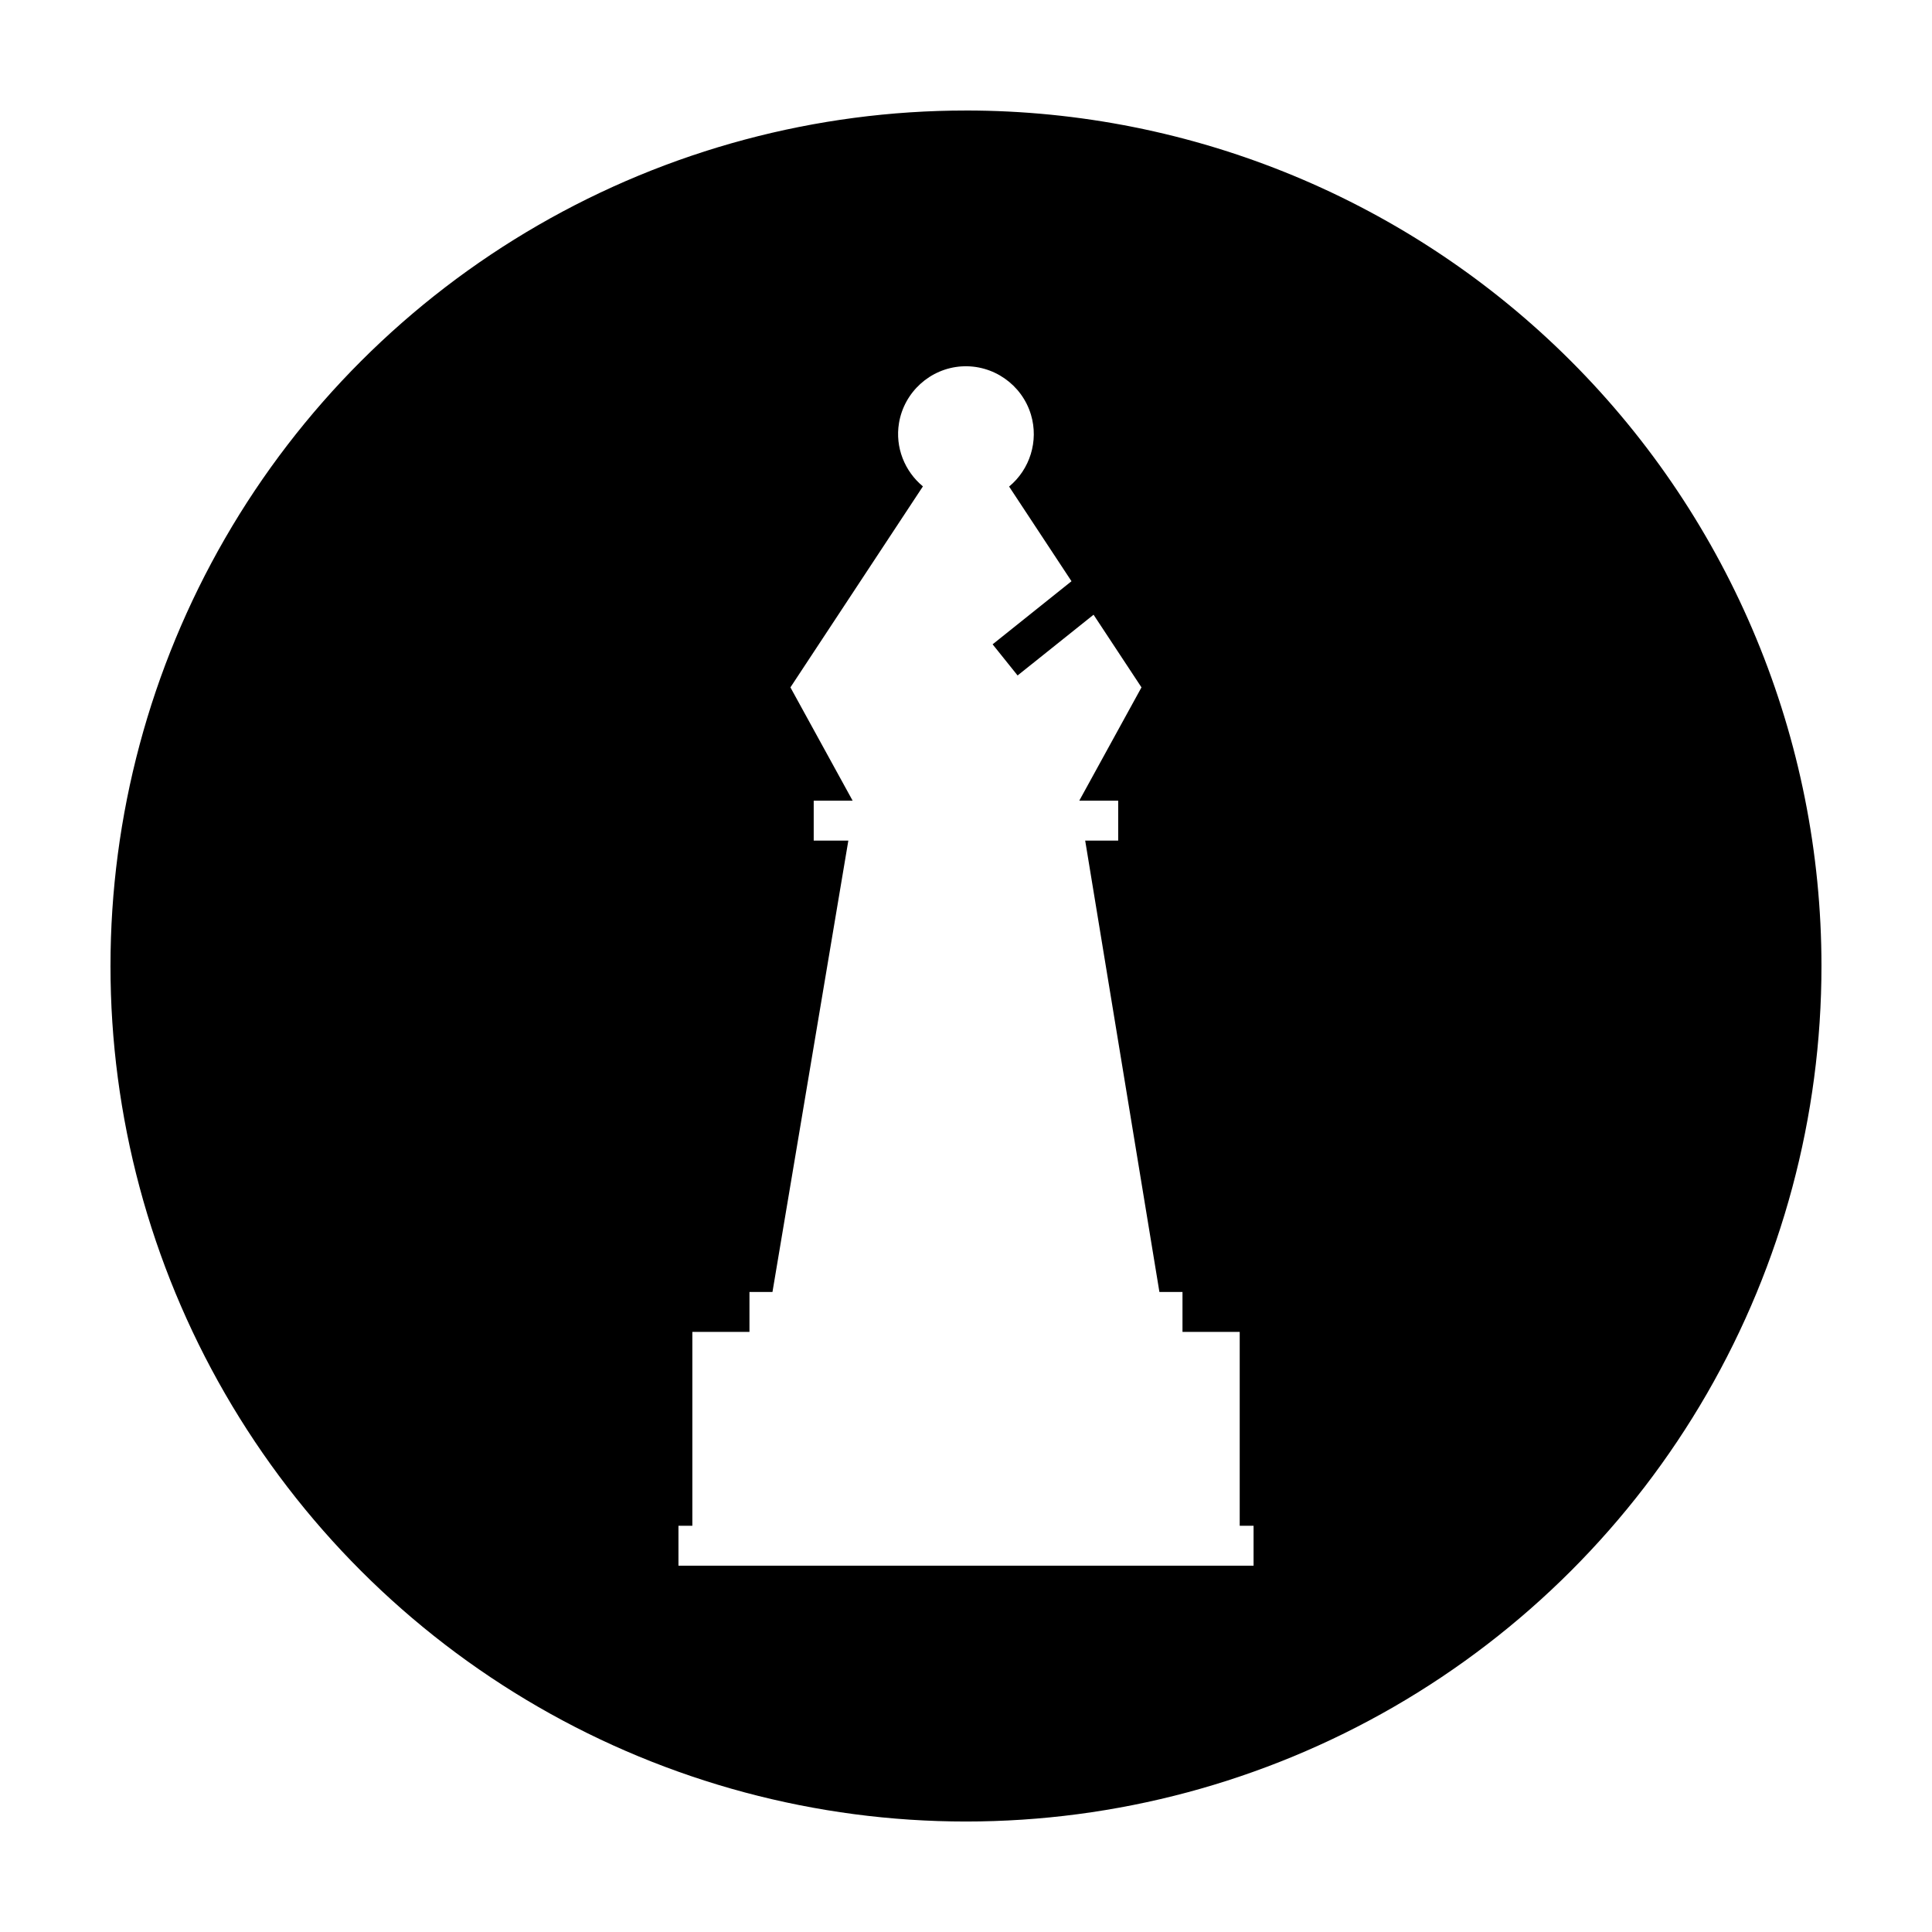 <?xml version="1.0" encoding="UTF-8"?>
<!-- Uploaded to: SVG Repo, www.svgrepo.com, Generator: SVG Repo Mixer Tools -->
<svg fill="#000000" width="800px" height="800px" version="1.1" viewBox="144 144 512 512" xmlns="http://www.w3.org/2000/svg">
 <path d="m400 173.29c-39.797-0.004-78.895 10.473-113.36 30.371-34.465 19.895-63.086 48.516-82.984 82.98-19.898 34.465-30.375 73.562-30.375 113.36-0.004 39.797 10.473 78.895 30.371 113.36 19.898 34.465 48.52 63.086 82.984 82.984 34.469 19.898 73.566 30.375 113.36 30.375 39.797-0.004 78.891-10.477 113.36-30.379 34.465-19.898 63.086-48.52 82.984-82.984 19.895-34.465 30.371-73.562 30.367-113.36 0-60.129-23.883-117.79-66.398-160.31-42.52-42.52-100.18-66.402-160.31-66.402zm-1.16 67.809c8.332-0.527 15.988 4.812 18.379 12.809 2.09 7-0.305 14.504-5.797 19.035l16.535 25.09-20.906 16.719 6.621 8.254 20.133-16.098 12.699 19.254-16.488 30.027h10.316v10.582h-8.746l19.668 119.61h6.117v10.582h15.164v51.383h3.672v10.582h-152.41v-10.582h3.68v-51.383h15.137v-10.582h6.098l20.105-119.61h-9.176v-10.582h10.316l-16.488-30.027 35.113-53.266c-4.836-4-7.406-10.332-6.344-16.762 1.359-8.238 8.277-14.508 16.609-15.039z"/>
</svg>